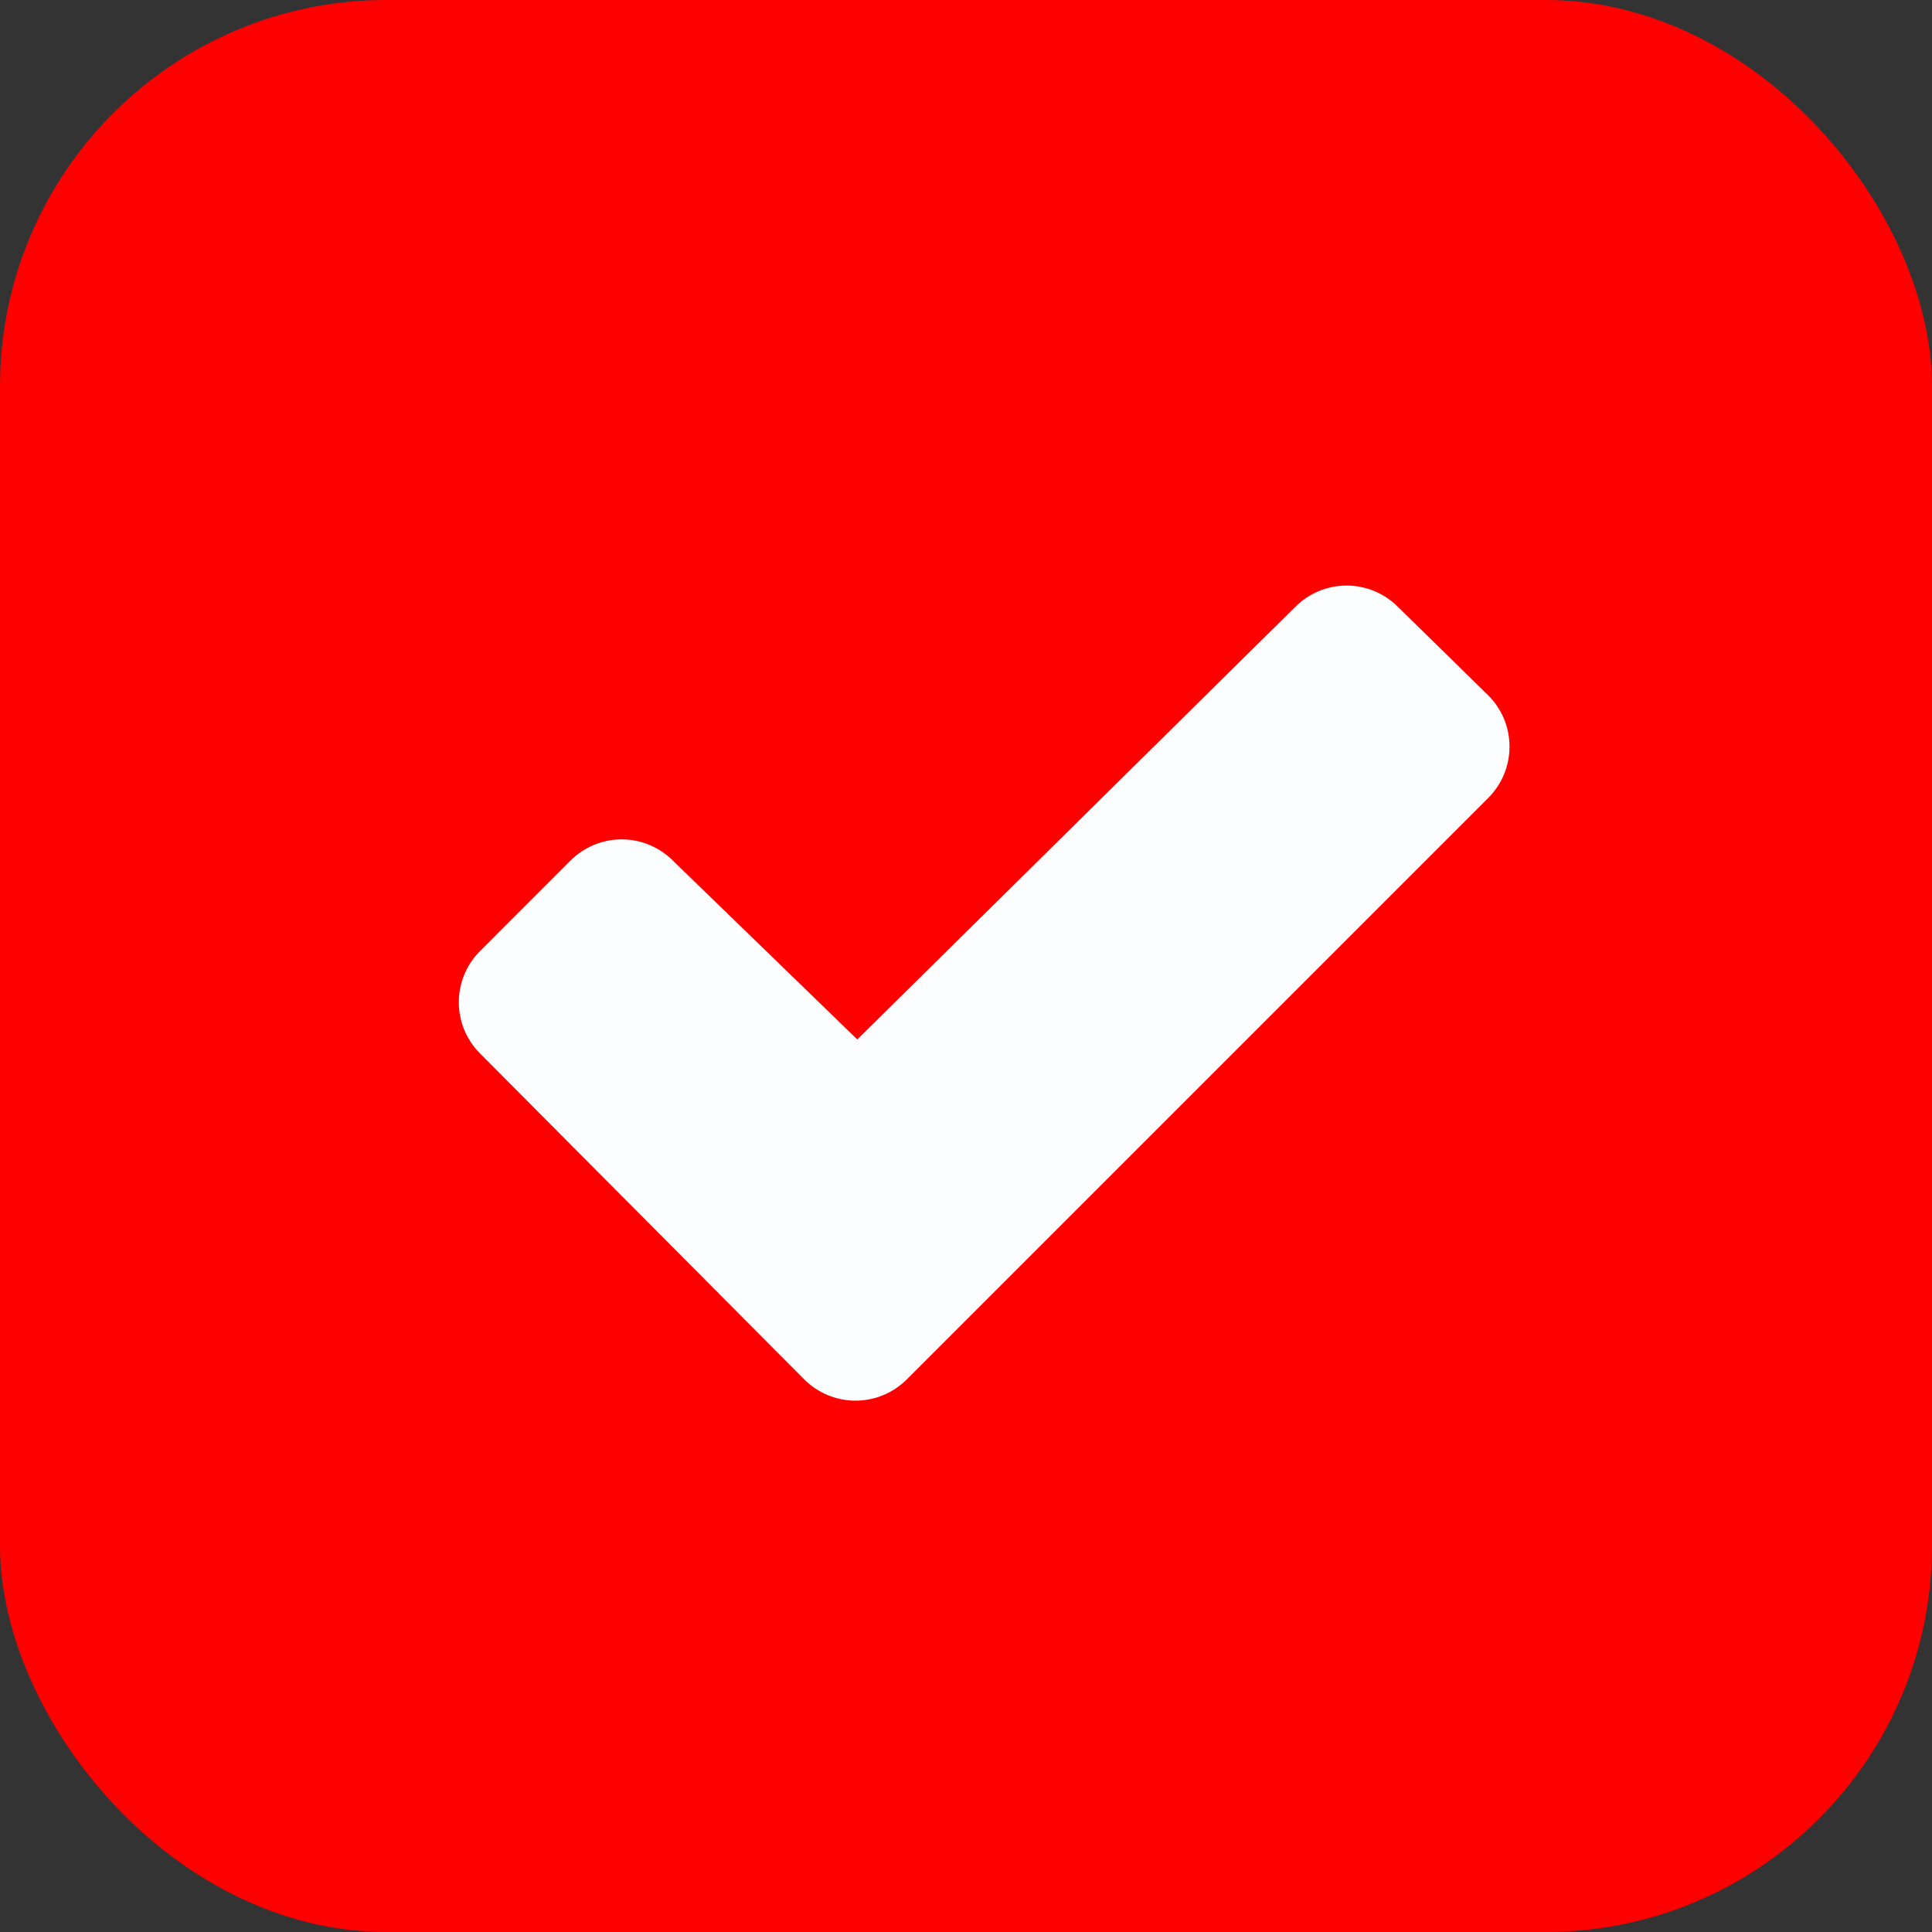 <svg width="40" height="40" viewBox="0 0 40 40" fill="none" xmlns="http://www.w3.org/2000/svg">
<rect x="0" y="0" width="40" height="40" fill="#333333" stroke="none"/>
<rect width="40" height="40" rx="8" fill="#FF0000"/>
<path d="M30.81 16.523L18.773 28.56C18.491 28.841 18.11 28.999 17.712 28.999C17.315 28.999 16.933 28.841 16.652 28.56L9.938 21.81C9.657 21.529 9.499 21.148 9.499 20.75C9.499 20.353 9.657 19.972 9.938 19.691L11.812 17.816C12.094 17.536 12.474 17.378 12.871 17.378C13.268 17.378 13.648 17.536 13.929 17.816L17.75 21.521L26.821 12.561C27.102 12.281 27.483 12.123 27.88 12.123C28.277 12.123 28.658 12.281 28.939 12.561L30.809 14.393C30.95 14.532 31.061 14.698 31.138 14.881C31.214 15.063 31.253 15.259 31.253 15.458C31.253 15.656 31.214 15.852 31.138 16.035C31.062 16.217 30.951 16.383 30.81 16.523Z" fill="#FCFDFF"/>
</svg>
